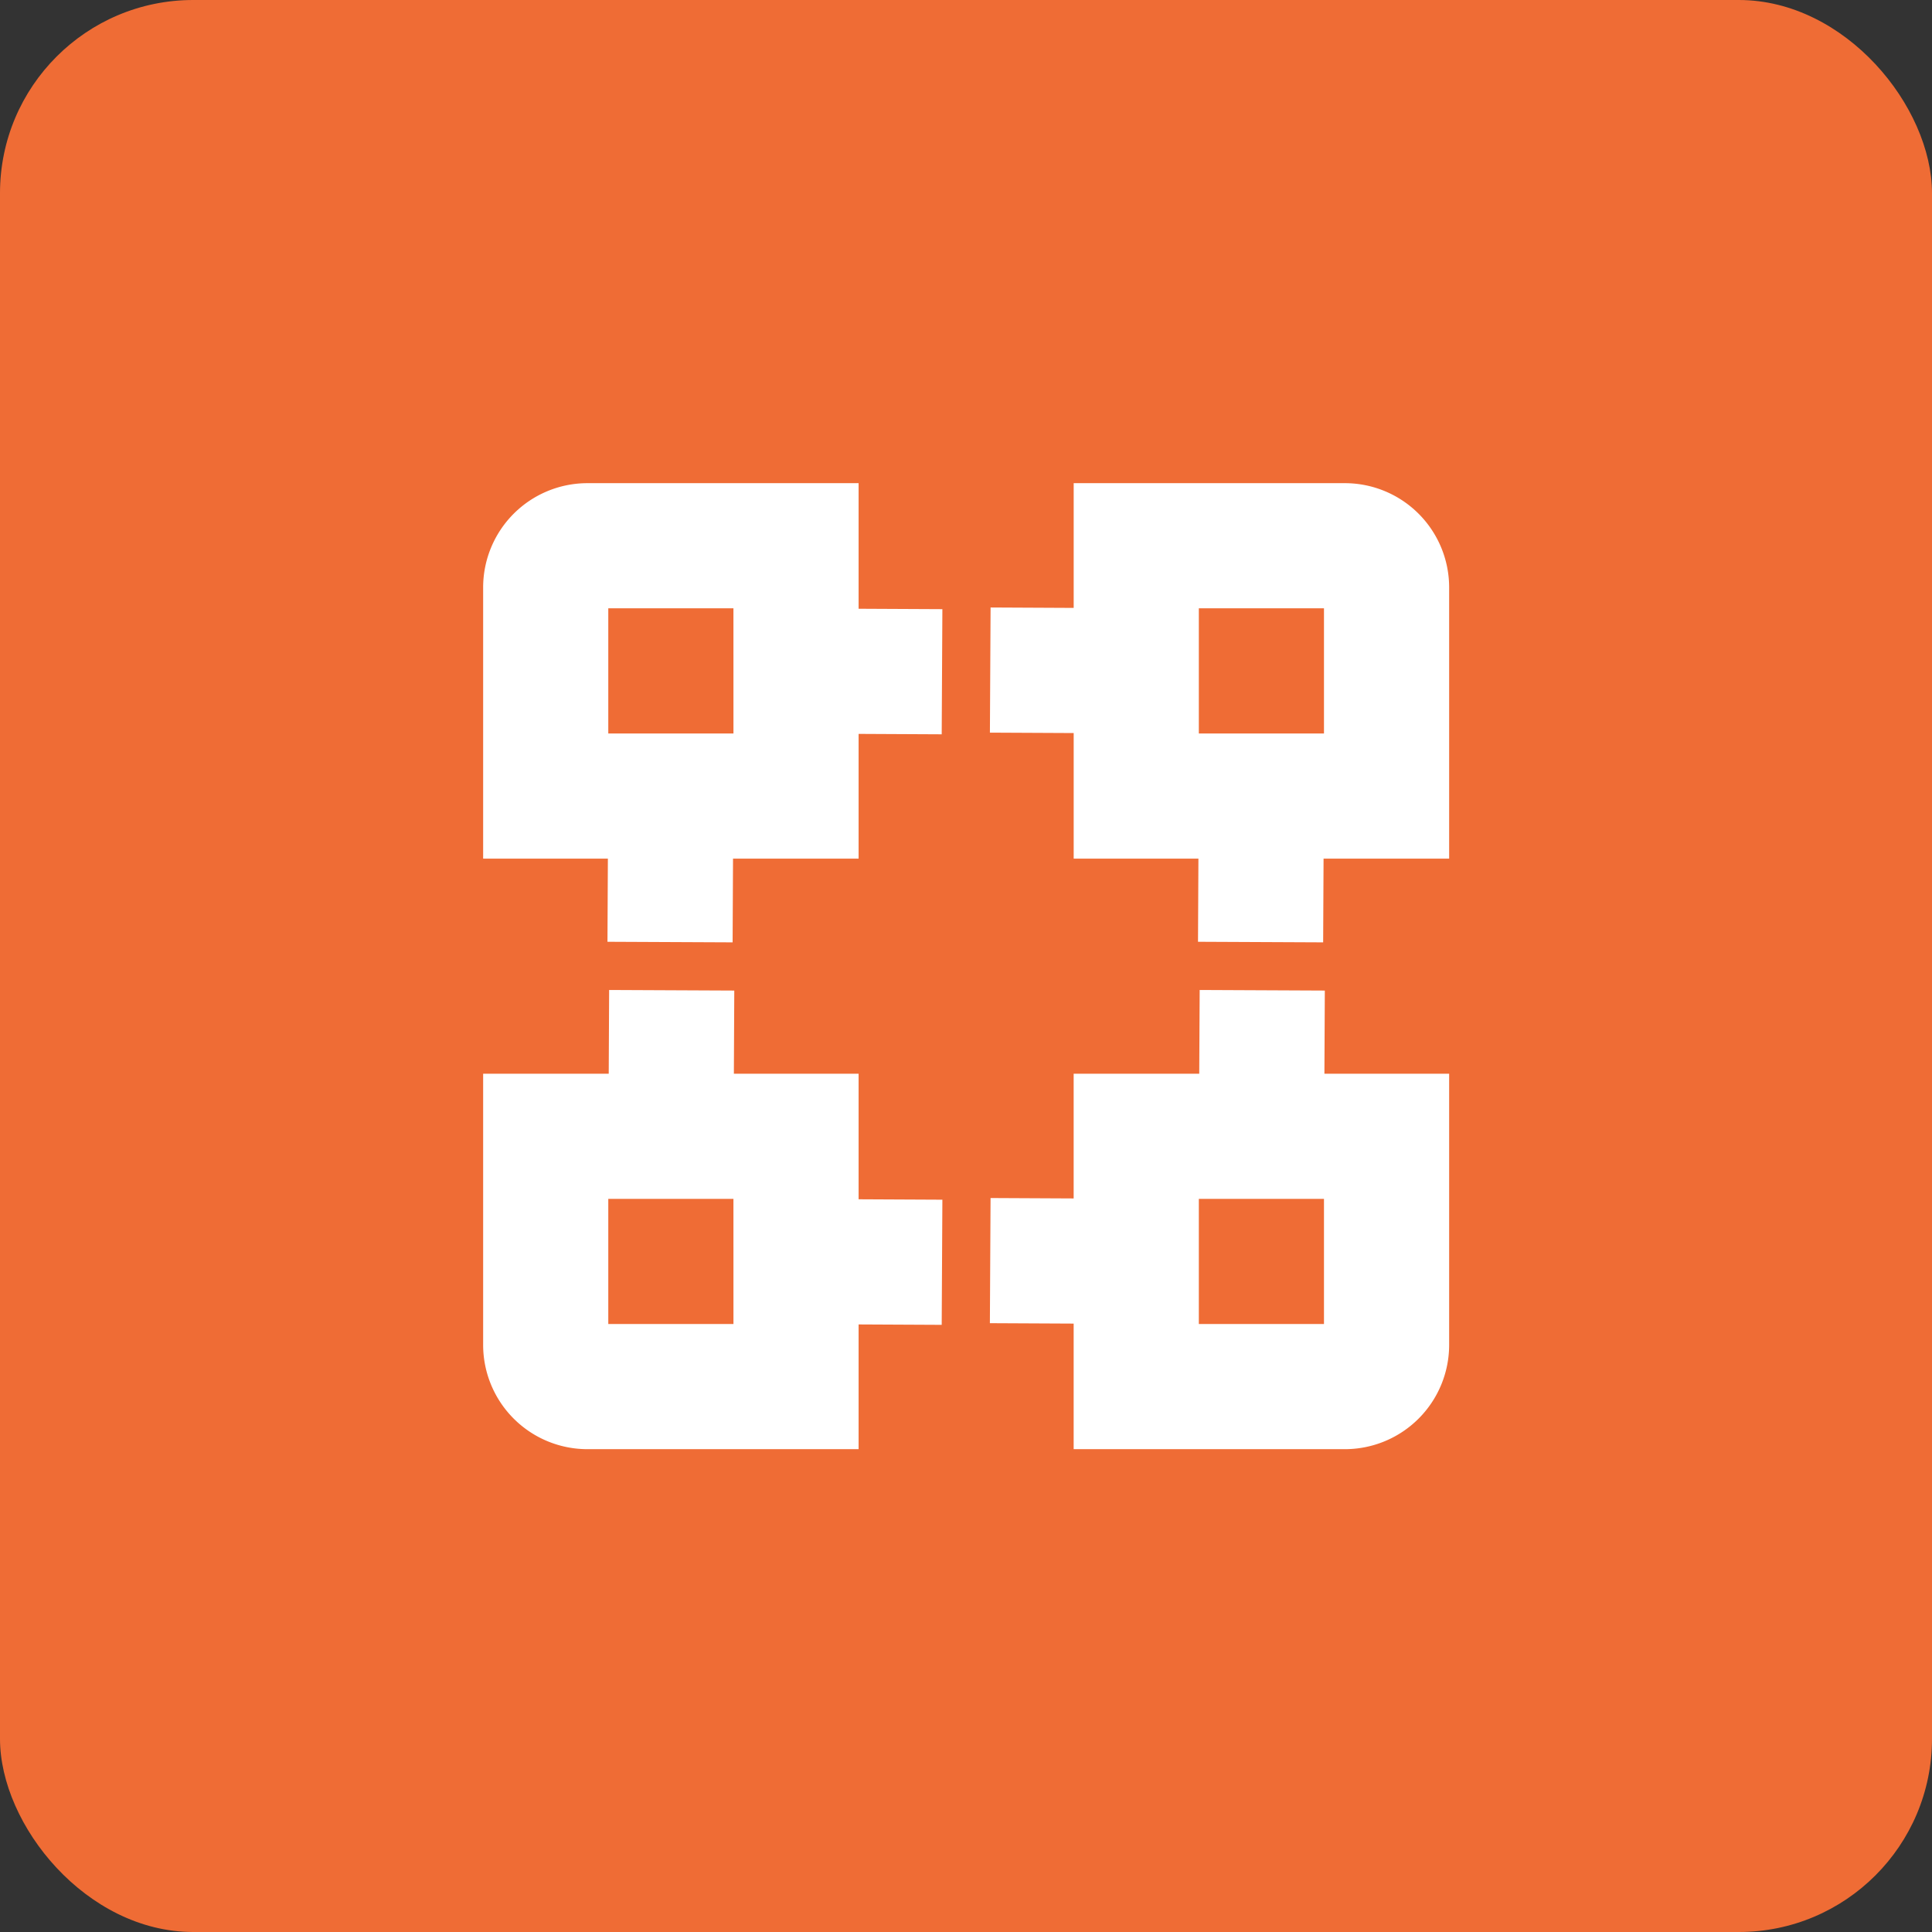 <svg xmlns="http://www.w3.org/2000/svg" width="80" height="80" viewBox="0 0 80 80">
  <rect x="0" y="0" width="80" height="80" fill="#333333" stroke="none"/>
  <g id="Group_1" data-name="Group 1" transform="translate(-249 -1566)">
    <rect id="Rectangle_7" data-name="Rectangle 7" width="80" height="80" rx="8" transform="translate(249 1566)" fill="#ef6c35"/>
    <g id="Layer_2" data-name="Layer 2" transform="translate(261.135 1578.135)">
      <g id="search">
        <rect id="Rectangle_8" data-name="Rectangle 8" width="56" height="56" transform="translate(-0.135 -0.135)" fill="#fff" opacity="0"/>
        <g id="vector" transform="translate(7.871 7.872)">
          <path id="Path_5369" data-name="Path 5369" d="M15.547,0H4.319A4.319,4.319,0,0,0,0,4.319V15.547H5.165L5.148,18.99l5.182.024.017-3.467h5.2V10.382l3.441.017.028-5.182L15.547,5.2ZM10.365,10.365H5.182V5.182h5.182Z" fill="#fff"/>
          <path id="Path_5370" data-name="Path 5370" d="M27.689,0H16.461V5.165L13.02,5.148l-.028,5.182,3.469.017v5.2h5.165l-.017,3.443,5.182.024.017-3.467h5.2V4.319A4.319,4.319,0,0,0,27.689,0Zm-.864,10.365H21.643V5.182h5.182Z" transform="translate(7.992)" fill="#fff"/>
          <path id="Path_5371" data-name="Path 5371" d="M26.86,13.017l-5.182-.024L21.66,16.46h-5.2v5.165l-3.441-.017-.028,5.182,3.469.017v5.2H27.689a4.319,4.319,0,0,0,4.319-4.319V16.46H26.843Zm-.035,13.808H21.643V21.642h5.182Z" transform="translate(7.992 7.993)" fill="#fff"/>
          <path id="Path_5372" data-name="Path 5372" d="M15.547,16.46H10.382l.017-3.443-5.182-.024L5.2,16.46H0V27.688a4.319,4.319,0,0,0,4.319,4.319H15.547V26.842l3.441.017.028-5.182-3.469-.017ZM10.365,26.825H5.182V21.642h5.182Z" transform="translate(0 7.993)" fill="#fff"/>
        </g>
      </g>
    </g>
  </g>
</svg>
